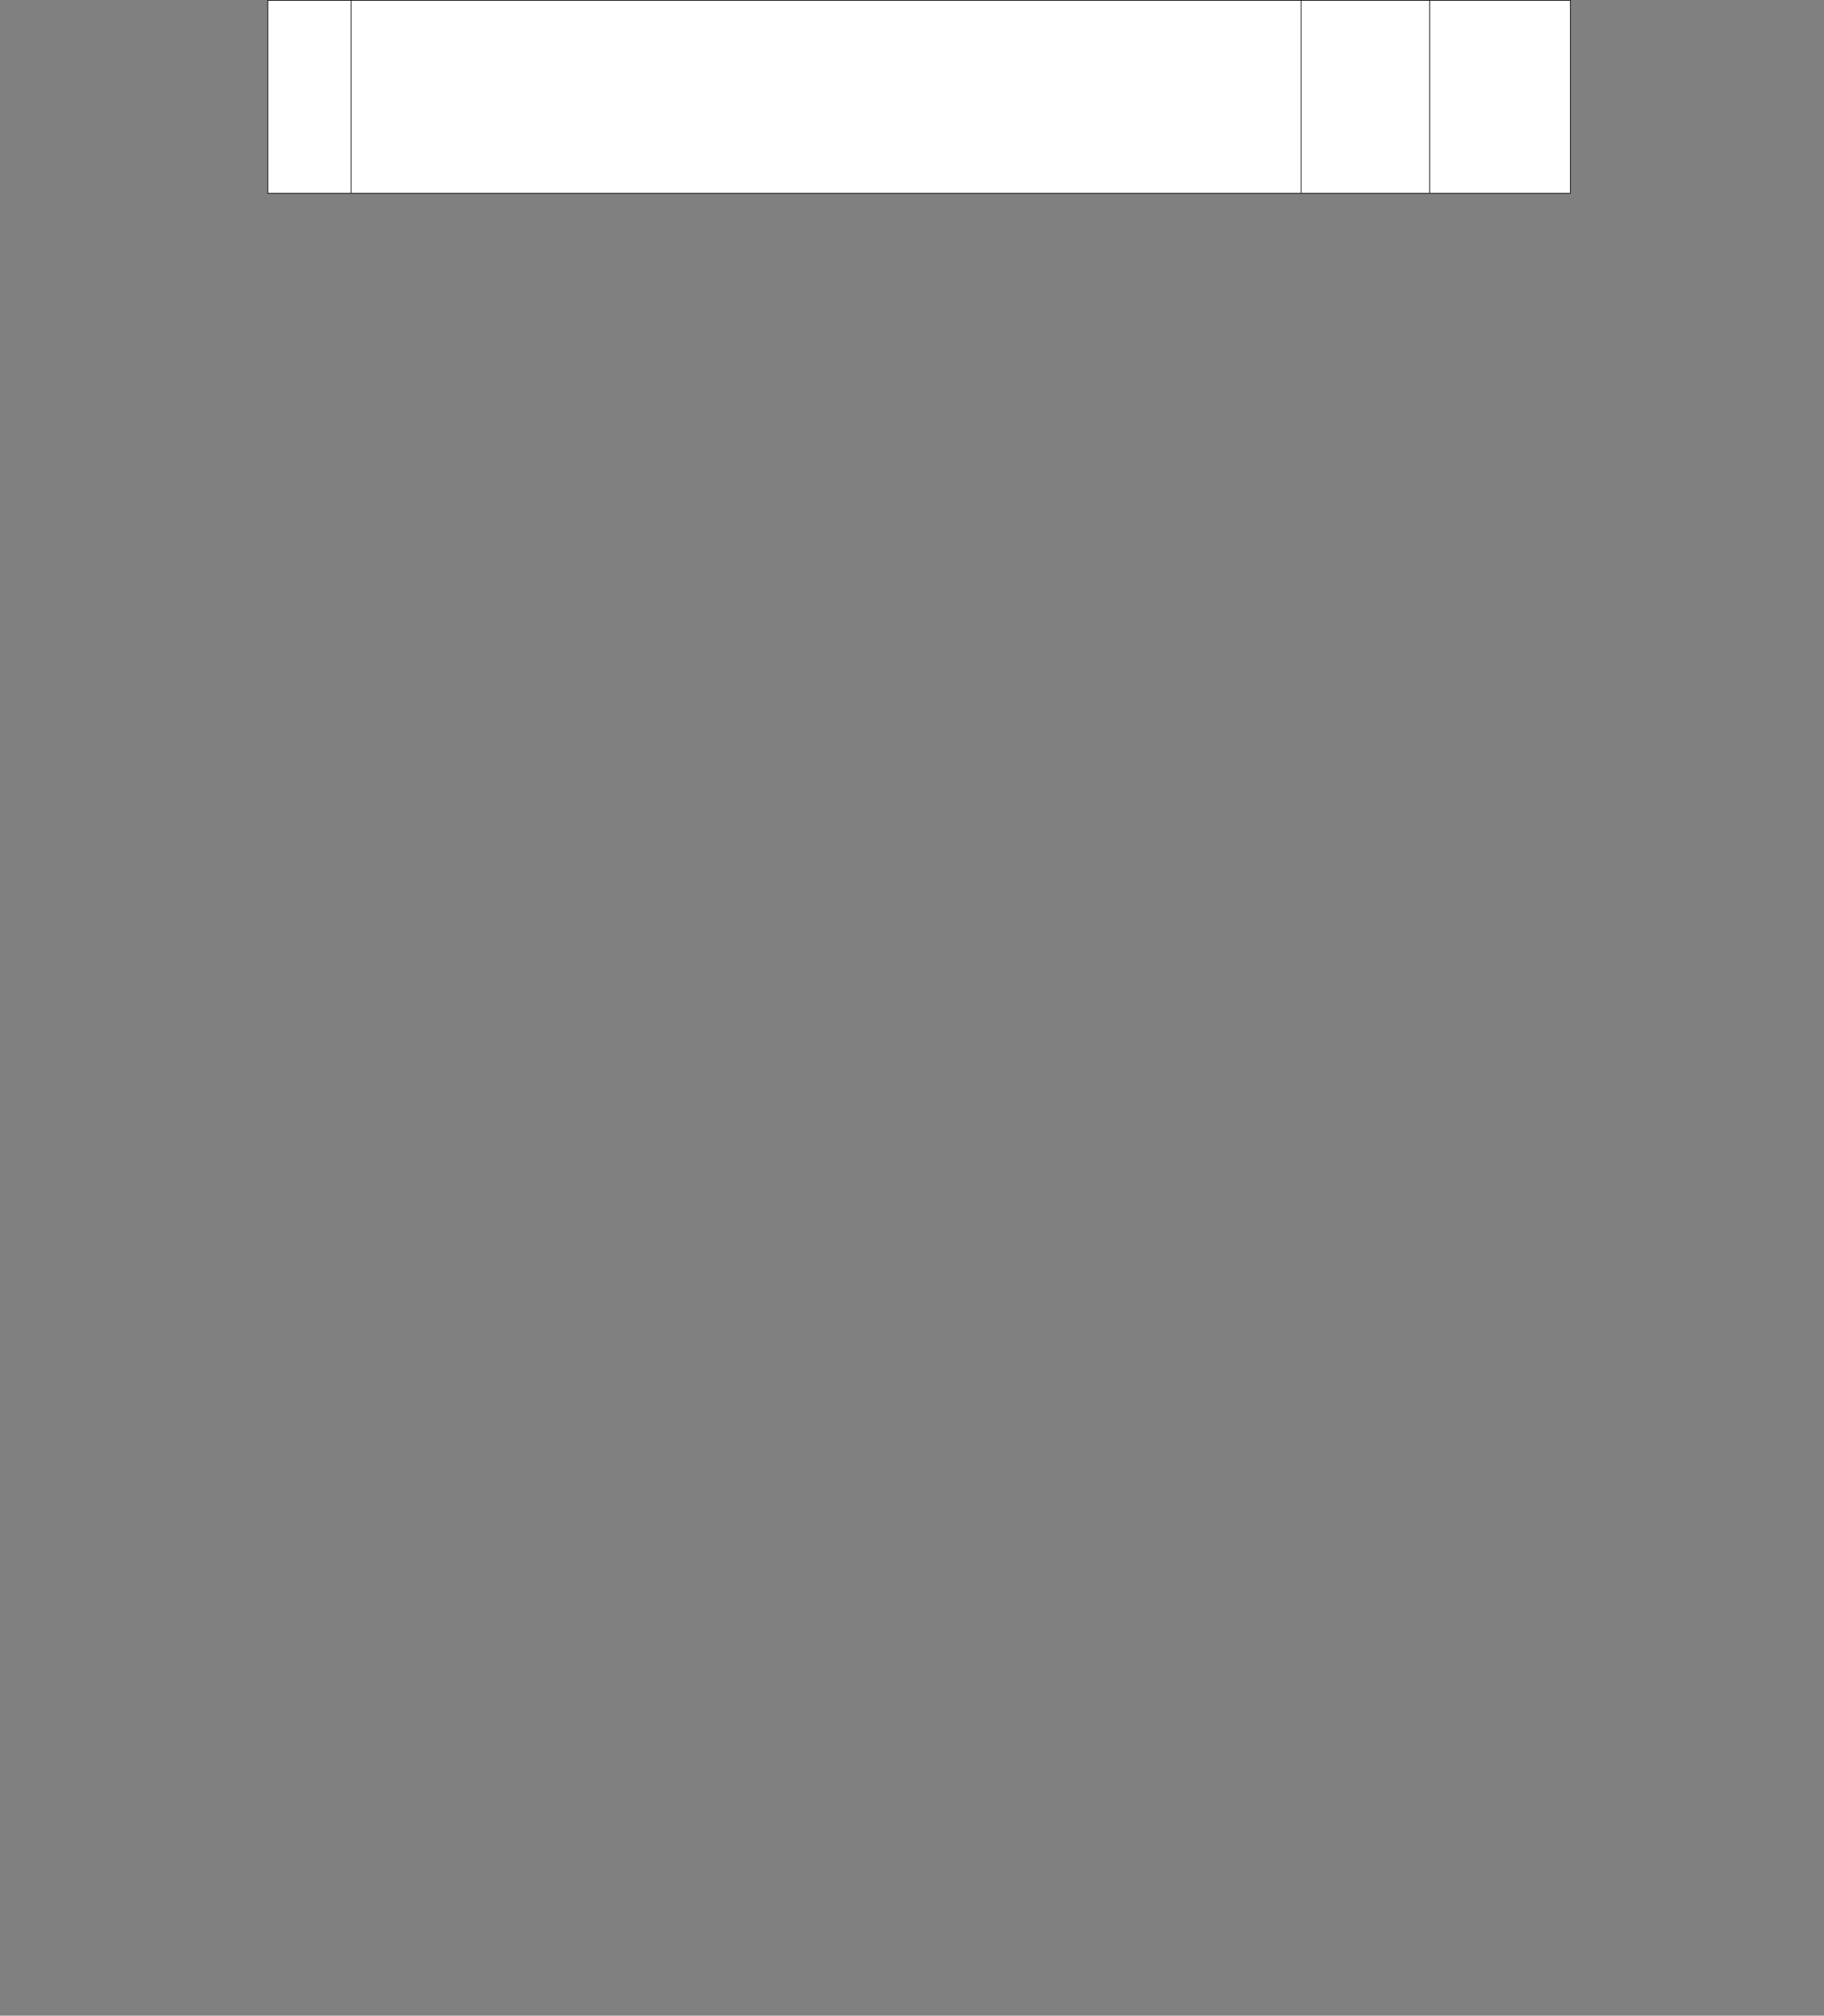 ﻿<?xml version="1.0" encoding="utf-8" standalone="yes"?><svg xmlns="http://www.w3.org/2000/svg" xmlns:xlink="http://www.w3.org/1999/xlink" version="1.1" width="1912" height="2112"><rect width="100%" height="100%" fill="#808080" stroke="none"/><!--Generated by Aspose.Words for .NET 20.7.0--><defs><clipPath id="clip001"><path d="M0.333,0.667 L87.333,0.667 L87.333,202.267 L0.333,202.267 Z" clip-rule="evenodd" /></clipPath><clipPath id="clip002"><path d="M0.333,0.667 L995.867,0.667 L995.867,202.267 L0.333,202.267 Z" clip-rule="evenodd" /></clipPath><clipPath id="clip003"><path d="M0.333,0.667 L134.733,0.667 L134.733,202.267 L0.333,202.267 Z" clip-rule="evenodd" /></clipPath><clipPath id="clip004"><path d="M0.333,0.667 L147.2,0.667 L147.2,202.267 L0.333,202.267 Z" clip-rule="evenodd" /></clipPath></defs><g transform="translate(0.167,0)"><g transform="translate(280.533,0)"><g><g transform="translate(-0.033,0)"><g><path d="M0.333,0.667 L87.333,0.667 L87.333,202.267 L0.333,202.267 Z" fill="#ffffff" fill-rule="evenodd" /><g clip-path="url(#clip001)"><g transform="translate(0.667,0.667)" /></g><path d="M87.667,0.667 L1083.2,0.667 L1083.2,202.267 L87.667,202.267 Z" fill="#ffffff" fill-rule="evenodd" /><g transform="translate(87.333,0)" clip-path="url(#clip002)"><g transform="translate(0.667,0.667)" /></g><path d="M1083.533,0.667 L1217.933,0.667 L1217.933,202.267 L1083.533,202.267 Z" fill="#ffffff" fill-rule="evenodd" /><g transform="translate(1083.2,0)" clip-path="url(#clip003)"><g transform="translate(0.667,0.667)" /></g><path d="M1218.267,0.667 L1365.133,0.667 L1365.133,202.267 L1218.267,202.267 Z" fill="#ffffff" fill-rule="evenodd" /><g transform="translate(1217.933,0)" clip-path="url(#clip004)"><g transform="translate(0.667,0.667)" /></g></g><path d="M0,0.667 L0,202.267 " stroke-width="0.667" stroke-miterlimit="13.333" stroke="#000000" fill="none" fill-rule="evenodd" /><path d="M87.333,0.667 L87.333,202.267 " stroke-width="0.667" stroke-miterlimit="13.333" stroke="#000000" fill="none" fill-rule="evenodd" /><path d="M1083.2,0.667 L1083.2,202.267 " stroke-width="0.667" stroke-miterlimit="13.333" stroke="#000000" fill="none" fill-rule="evenodd" /><path d="M1217.933,0.667 L1217.933,202.267 " stroke-width="0.667" stroke-miterlimit="13.333" stroke="#000000" fill="none" fill-rule="evenodd" /><path d="M1365.467,0.667 L1365.467,202.267 " stroke-width="0.667" stroke-miterlimit="13.333" stroke="#000000" fill="none" fill-rule="evenodd" /><path d="M-0.333,0.333 L1365.8,0.333 " stroke-width="0.667" stroke-miterlimit="13.333" stroke="#000000" fill="none" fill-rule="evenodd" /><path d="M-0.333,202.6 L1365.8,202.6 " stroke-width="0.667" stroke-miterlimit="13.333" stroke="#000000" fill="none" fill-rule="evenodd" /></g><g transform="translate(0,202.933)" /></g></g></g></svg>